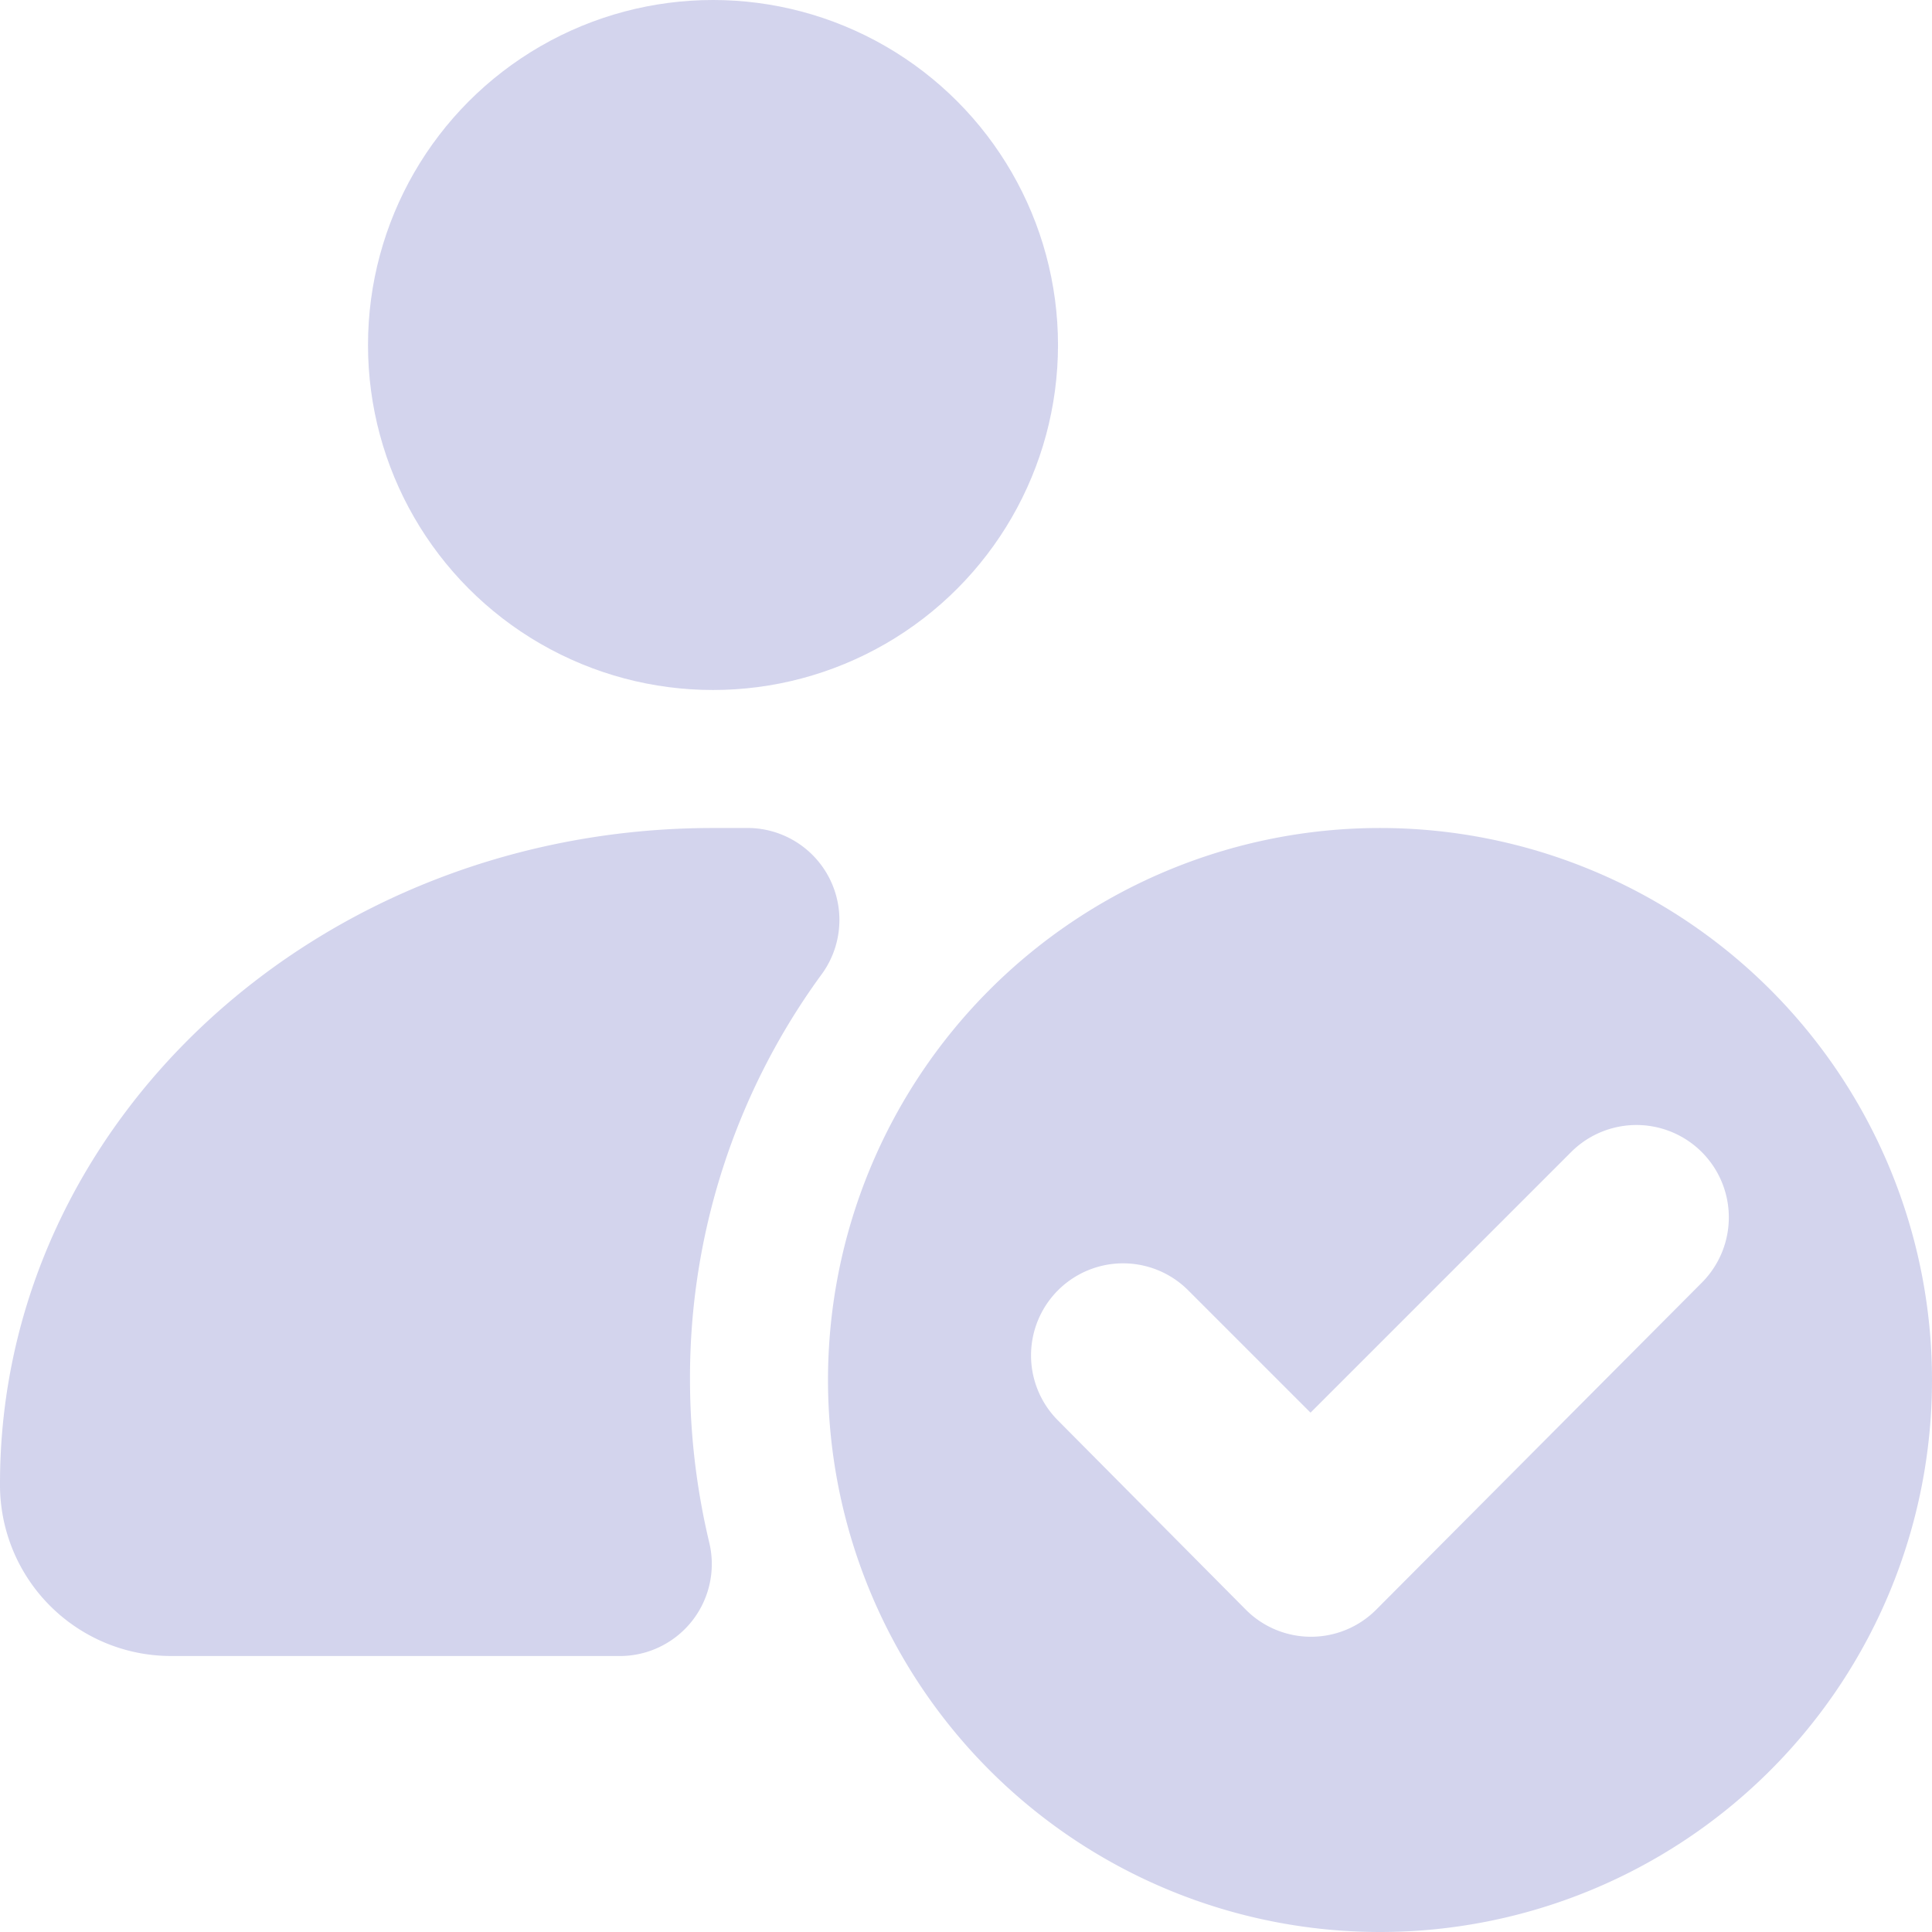<?xml version="1.0" encoding="UTF-8" standalone="no"?> <svg xmlns="http://www.w3.org/2000/svg" width="42" height="42" viewBox="0 0 42 42">
  <defs>
    <style>
      .a {
        fill: #d3d4ed;
      }
    </style>
  </defs>
  <title>6 Avatar_5</title>
  <g>
    <circle class="a" cx="15.5" cy="7.5" r="7.5"/>
    <path class="a" d="M15,30a15.31,15.31,0,0,0,.42,3.54,2,2,0,0,1-2,2.46H3.69A3.72,3.72,0,0,1,0,32.25C0,24.38,6.94,18,15.5,18l.8,0a2,2,0,0,1,1.54,3.21A14.85,14.85,0,0,0,15,30Z"/>
    <path class="a" d="M30,18A12,12,0,1,0,42,30,12,12,0,0,0,30,18Zm7,9.88L29.91,35a2,2,0,0,1-2.82,0L23,30.88a2,2,0,0,1,2.83-2.83l2.66,2.66,5.66-5.66A2,2,0,1,1,37,27.88Z"/>
  </g>
</svg>
